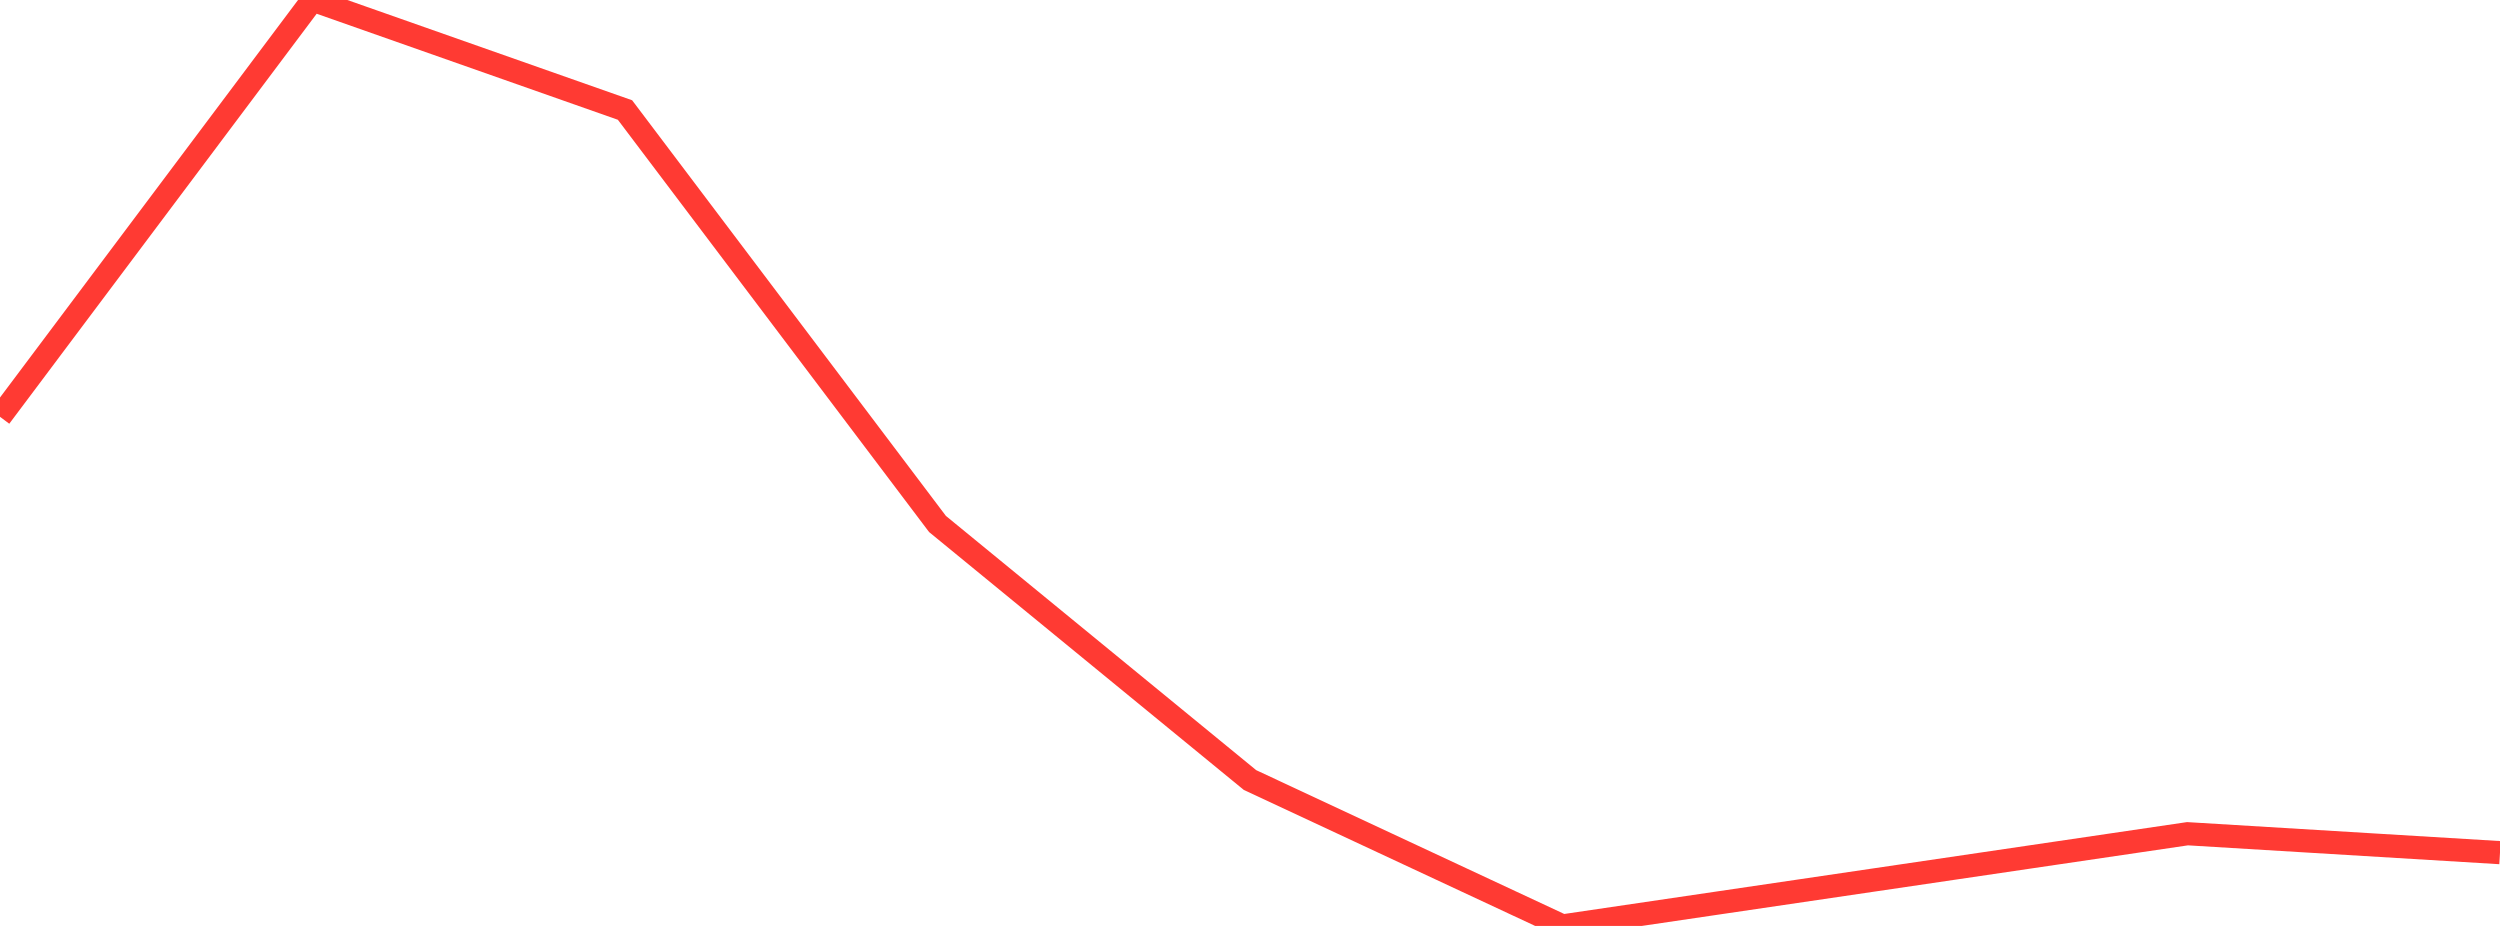 <?xml version="1.0" standalone="no"?>
<!DOCTYPE svg PUBLIC "-//W3C//DTD SVG 1.1//EN" "http://www.w3.org/Graphics/SVG/1.1/DTD/svg11.dtd">

<svg width="135" height="50" viewBox="0 0 135 50" preserveAspectRatio="none" 
  xmlns="http://www.w3.org/2000/svg"
  xmlns:xlink="http://www.w3.org/1999/xlink">


<polyline points="0.0, 22.507 16.875, 0.0 33.75, 5.941 50.625, 28.295 67.5, 42.122 84.375, 50.0 101.25, 47.511 118.125, 45.021 135.0, 46.043" fill="none" stroke="#ff3a33" stroke-width="1.25"/>

</svg>